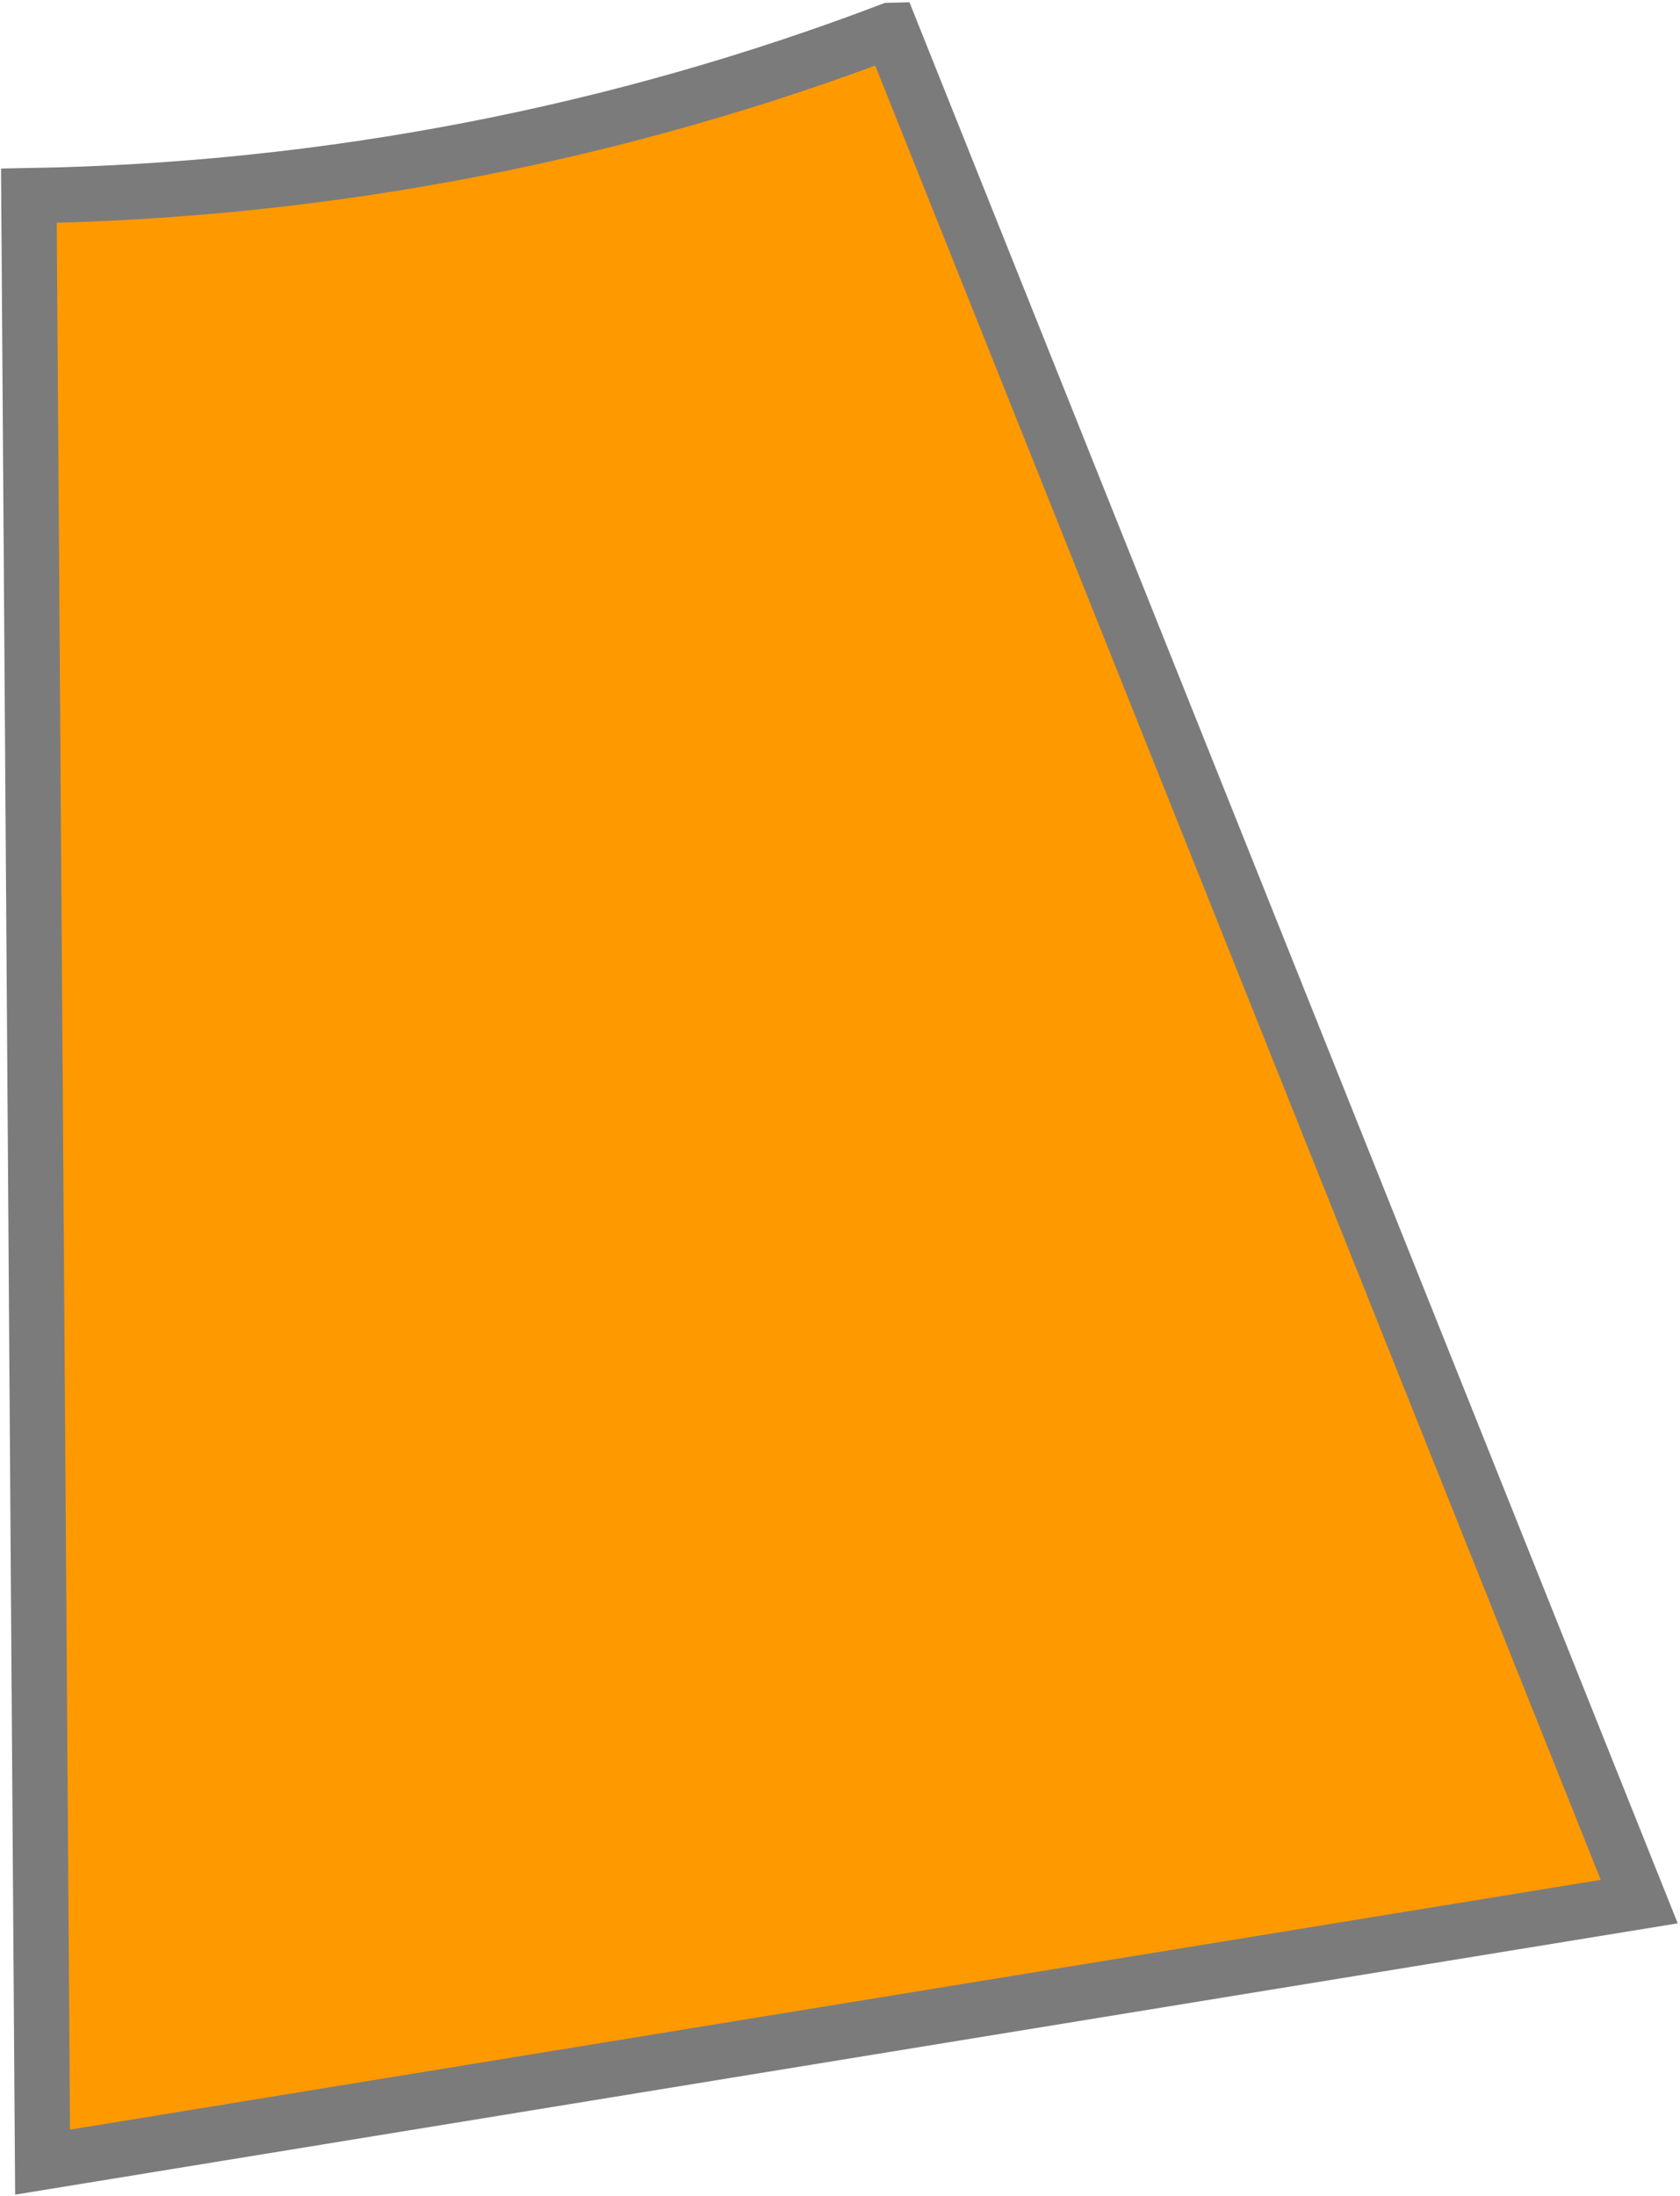 <?xml version="1.0" encoding="UTF-8"?> <svg xmlns="http://www.w3.org/2000/svg" width="574" height="750" viewBox="0 0 574 750" fill="none"><path fill-rule="evenodd" clip-rule="evenodd" d="M304.195 10.395L304.396 10.389L560.074 649.54L14.542 738.54L9.871 66.853C113.38 65.061 212.483 45.246 304.195 10.395Z" fill="#FF9900" stroke="#7B7B7B" stroke-width="18.898" stroke-miterlimit="22.926"></path></svg> 